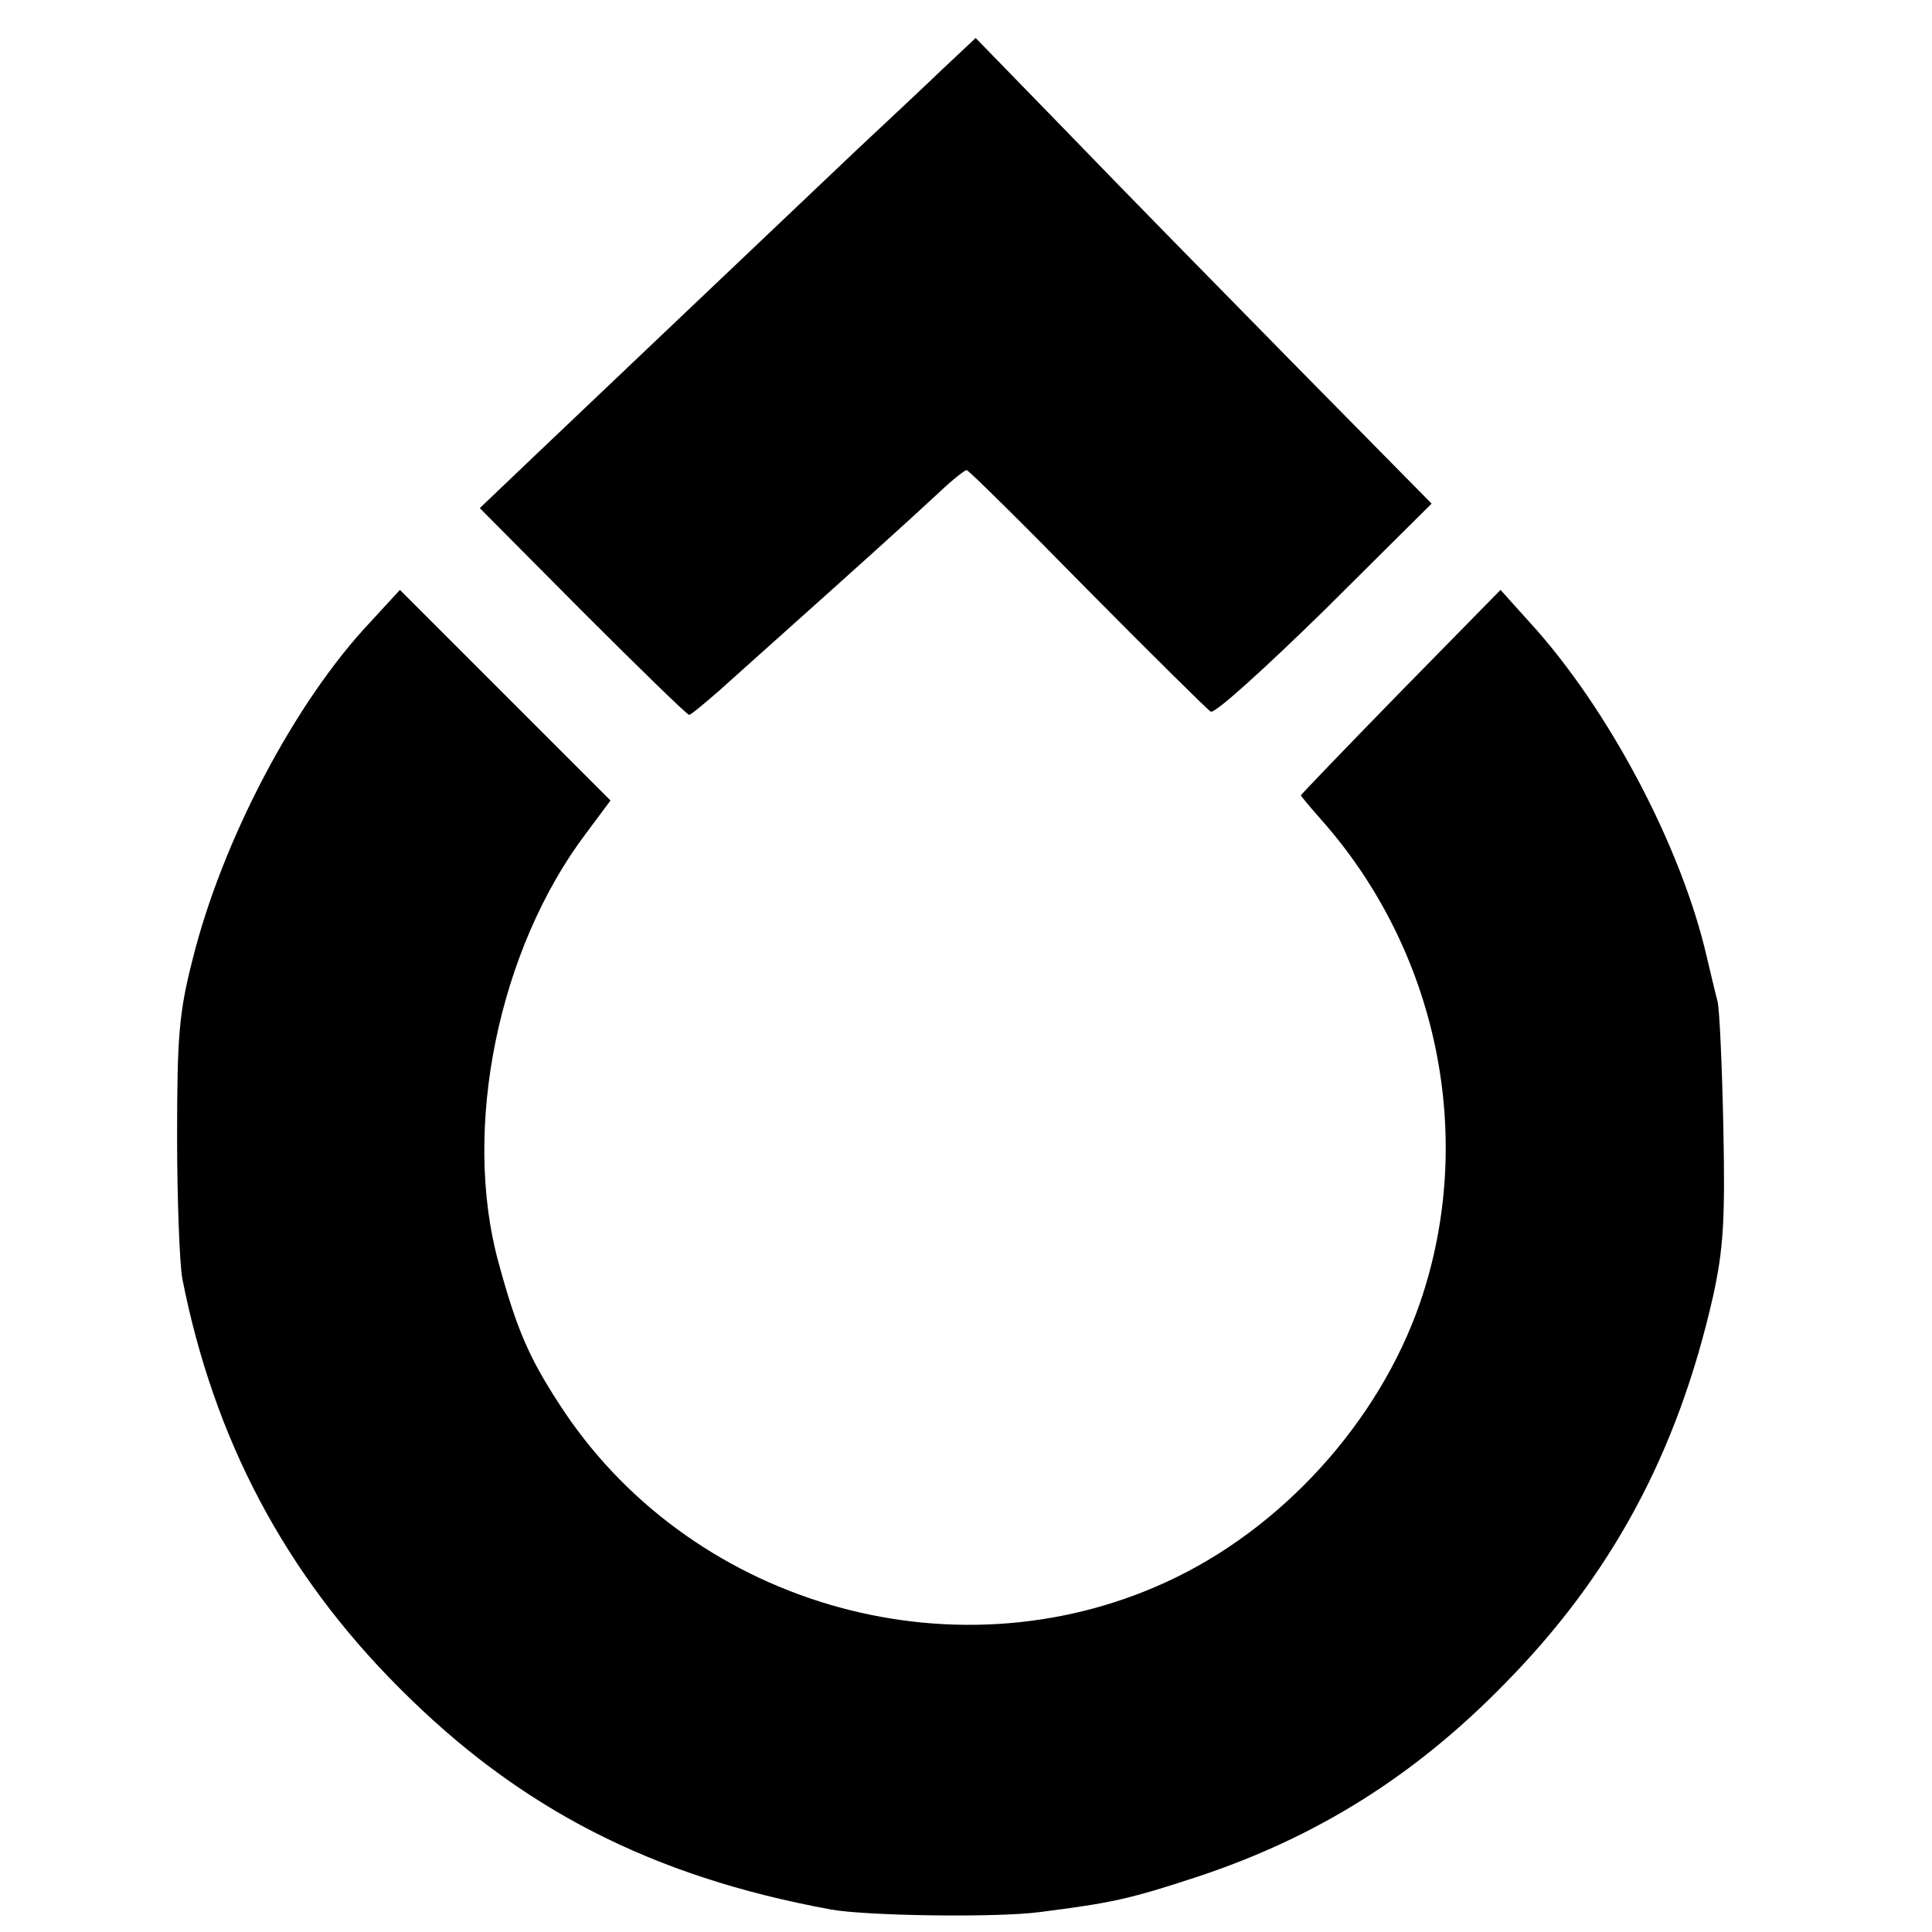 <?xml version="1.0" standalone="no"?>
<!DOCTYPE svg PUBLIC "-//W3C//DTD SVG 20010904//EN"
 "http://www.w3.org/TR/2001/REC-SVG-20010904/DTD/svg10.dtd">
<svg version="1.0" xmlns="http://www.w3.org/2000/svg"
 width="300pt" height="300pt" viewBox="0 0 300 300"
 preserveAspectRatio="xMidYMid meet">
<g transform="translate(0,300) scale(0.1,-0.1)"
fill="#000000" stroke="none">
<path d="M1465 2894 c-27 -26 -88 -83 -136 -128 -213 -202 -419 -398 -498
-473 l-86 -82 160 -161 c88 -88 162 -160 165 -160 3 0 23 17 45 36 22 20 74
66 115 103 94 84 185 166 230 208 19 18 38 33 41 33 3 0 87 -83 187 -185 100
-101 187 -187 192 -190 6 -4 85 68 177 158 l166 165 -210 213 c-116 118 -276
281 -354 362 l-144 148 -50 -47z"/>
<path d="M575 2034 c-117 -124 -230 -339 -276 -524 -21 -82 -24 -119 -24 -275
0 -99 4 -198 8 -220 49 -249 159 -458 337 -636 186 -187 392 -293 670 -344 54
-10 258 -13 325 -4 110 14 139 20 245 55 184 61 336 156 475 298 167 169 270
360 325 603 16 73 19 117 16 263 -2 96 -6 184 -9 195 -3 11 -10 41 -16 66 -39
173 -154 390 -276 523 l-45 50 -155 -158 c-85 -87 -155 -160 -155 -161 0 -1
14 -18 30 -36 183 -205 243 -496 155 -752 -64 -185 -215 -352 -395 -434 -334
-153 -744 -32 -943 279 -46 71 -65 115 -93 218 -57 208 0 486 136 666 l38 51
-163 163 -164 164 -46 -50z"/>
</g>
</svg>
